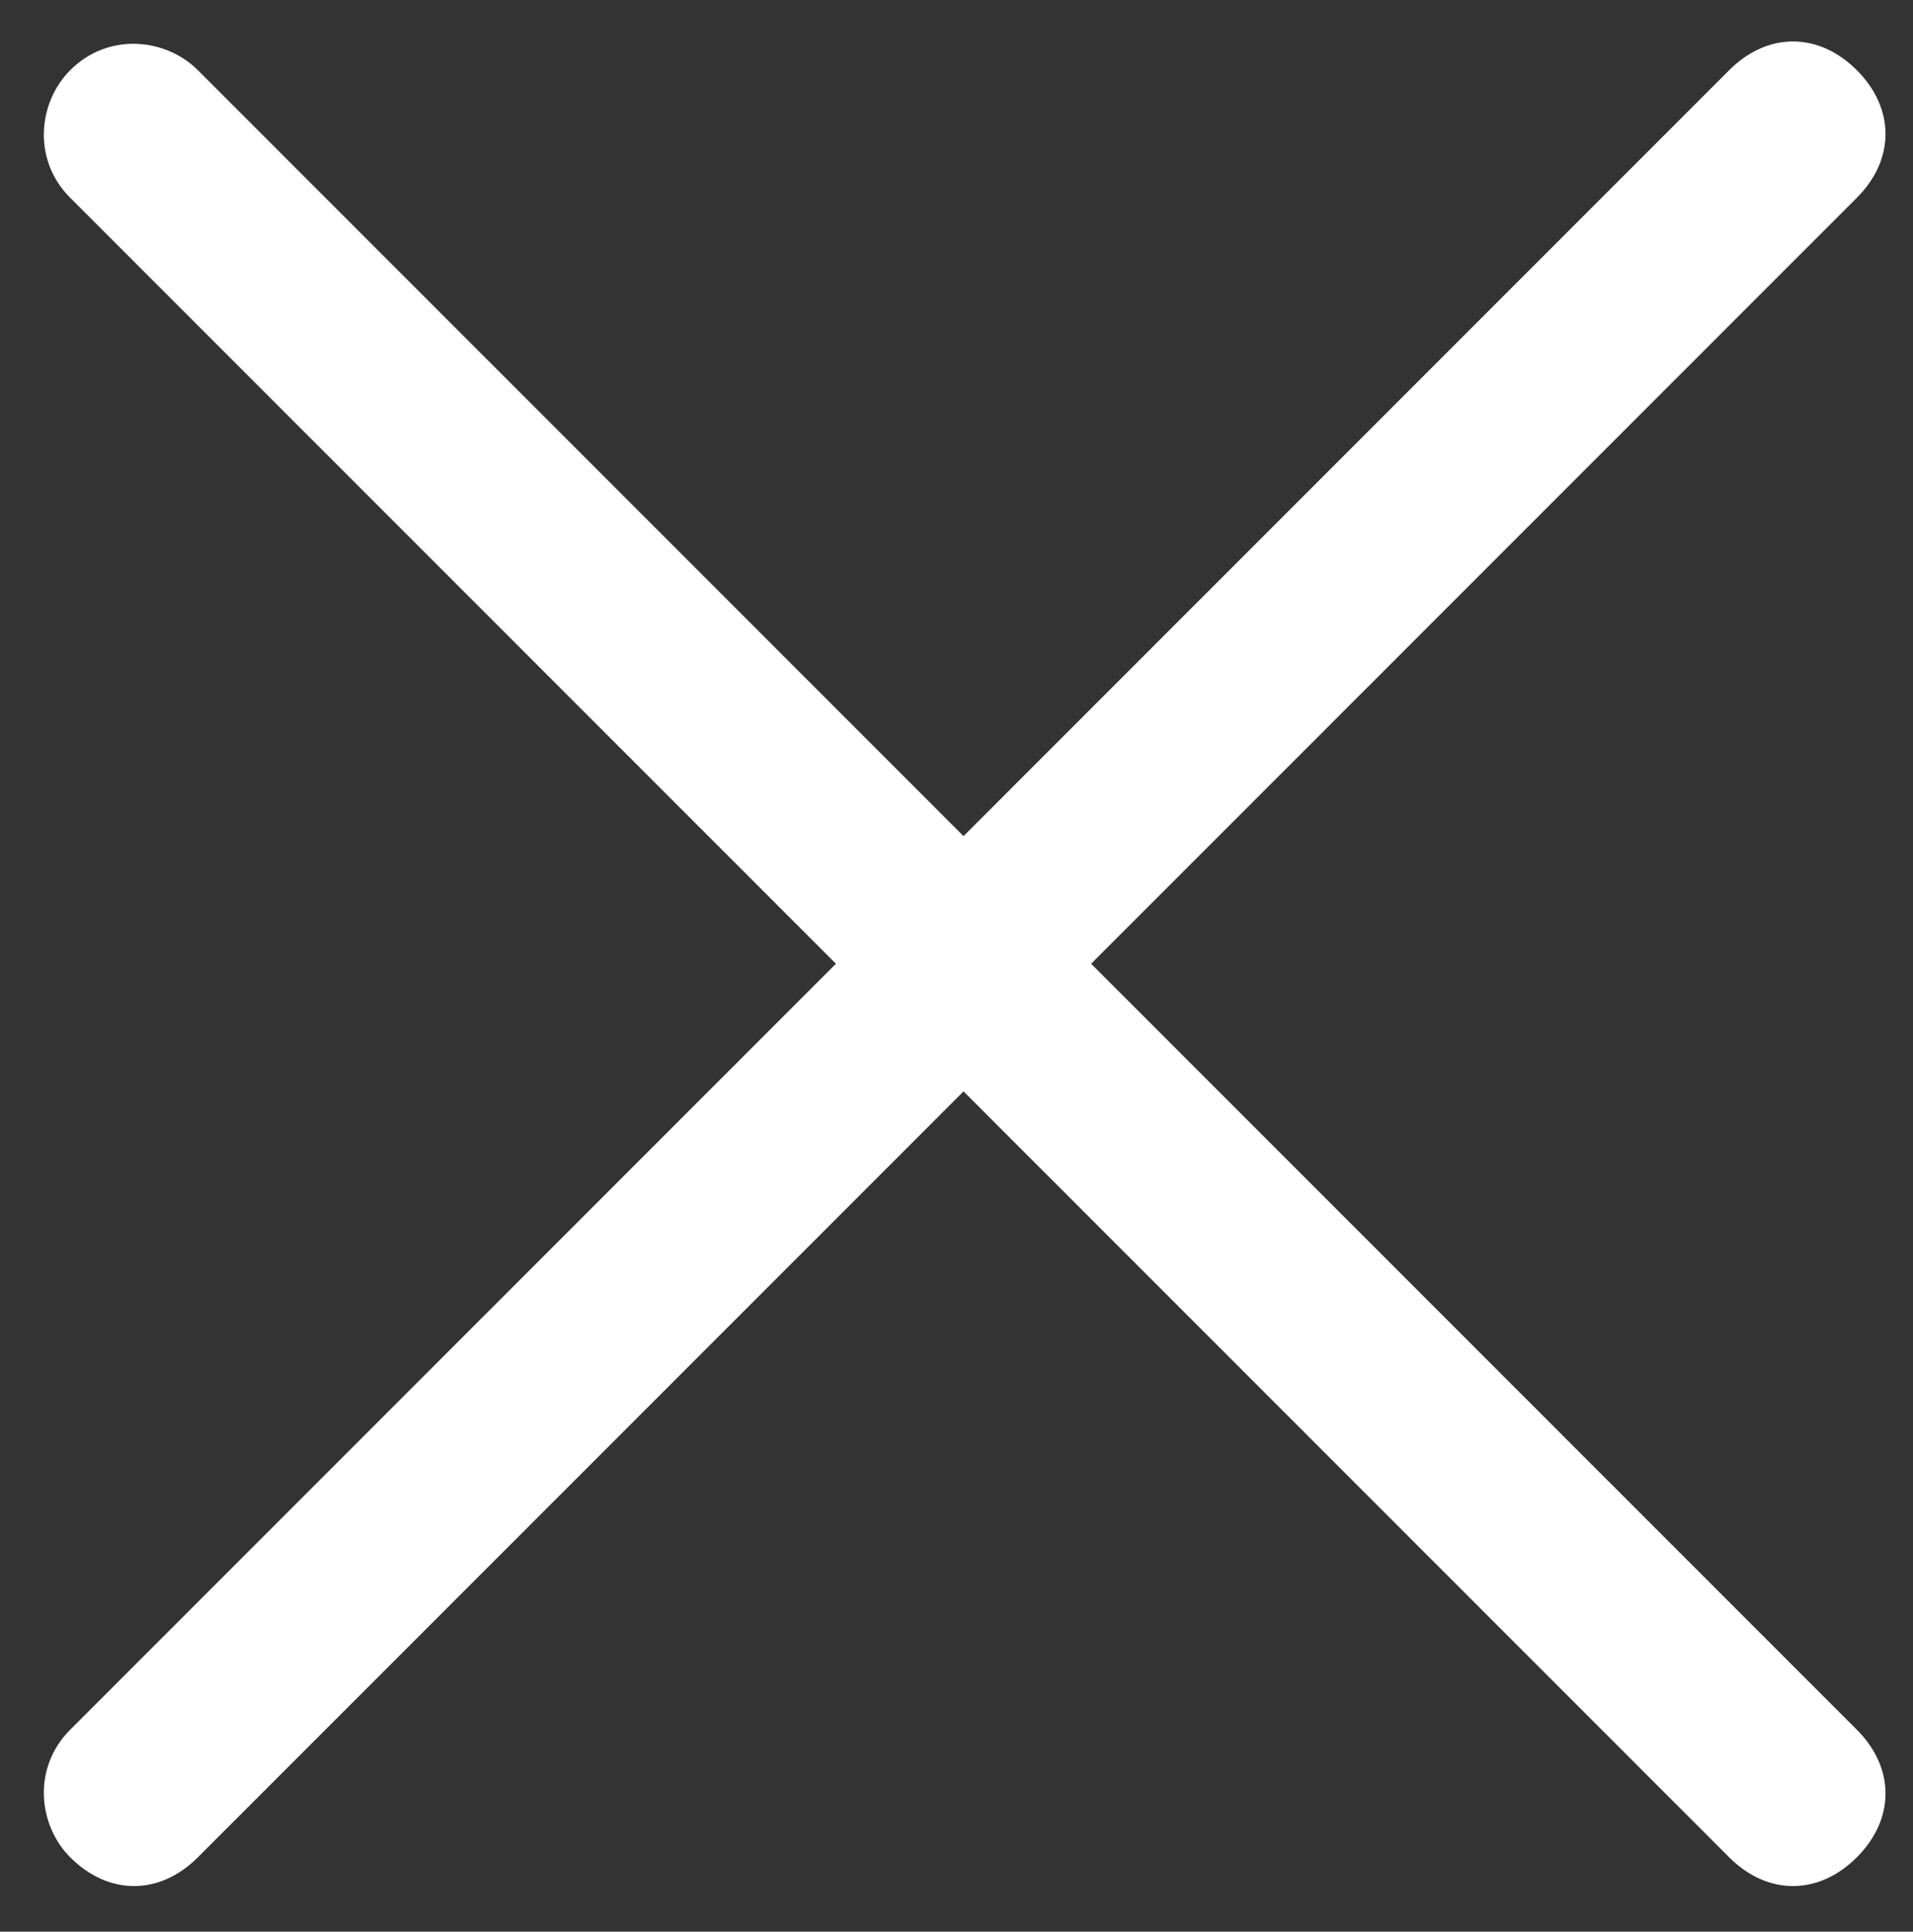 <svg xmlns="http://www.w3.org/2000/svg" xmlns:xlink="http://www.w3.org/1999/xlink" id="Layer_1" x="0px" y="0px" viewBox="0 0 21.2 21.4" style="enable-background:new 0 0 21.2 21.4;" xml:space="preserve"><rect x="0" y="0" width="21.2" height="21.4" fill="#333333" stroke="none"/><style type="text/css">	.st0{fill:#FFFFFF;}</style><g id="b" transform="translate(-287.792 241.123) rotate(-45)">	<path id="c" class="st0" d="M361,47.1h26c0.6,0,1,0.4,1,1l0,0c0,0.6-0.4,1-1,1l-26,0c-0.6,0-1-0.4-1-1l0,0  C360,47.6,360.4,47.1,361,47.1z"></path>	<path id="d" class="st0" d="M373,61.1l0-26c0-0.6,0.5-1,1-1l0,0c0.6,0,1,0.5,1,1l0,26c0,0.6-0.4,1-1,1l0,0  C373.4,62.1,373,61.7,373,61.1z"></path></g></svg>